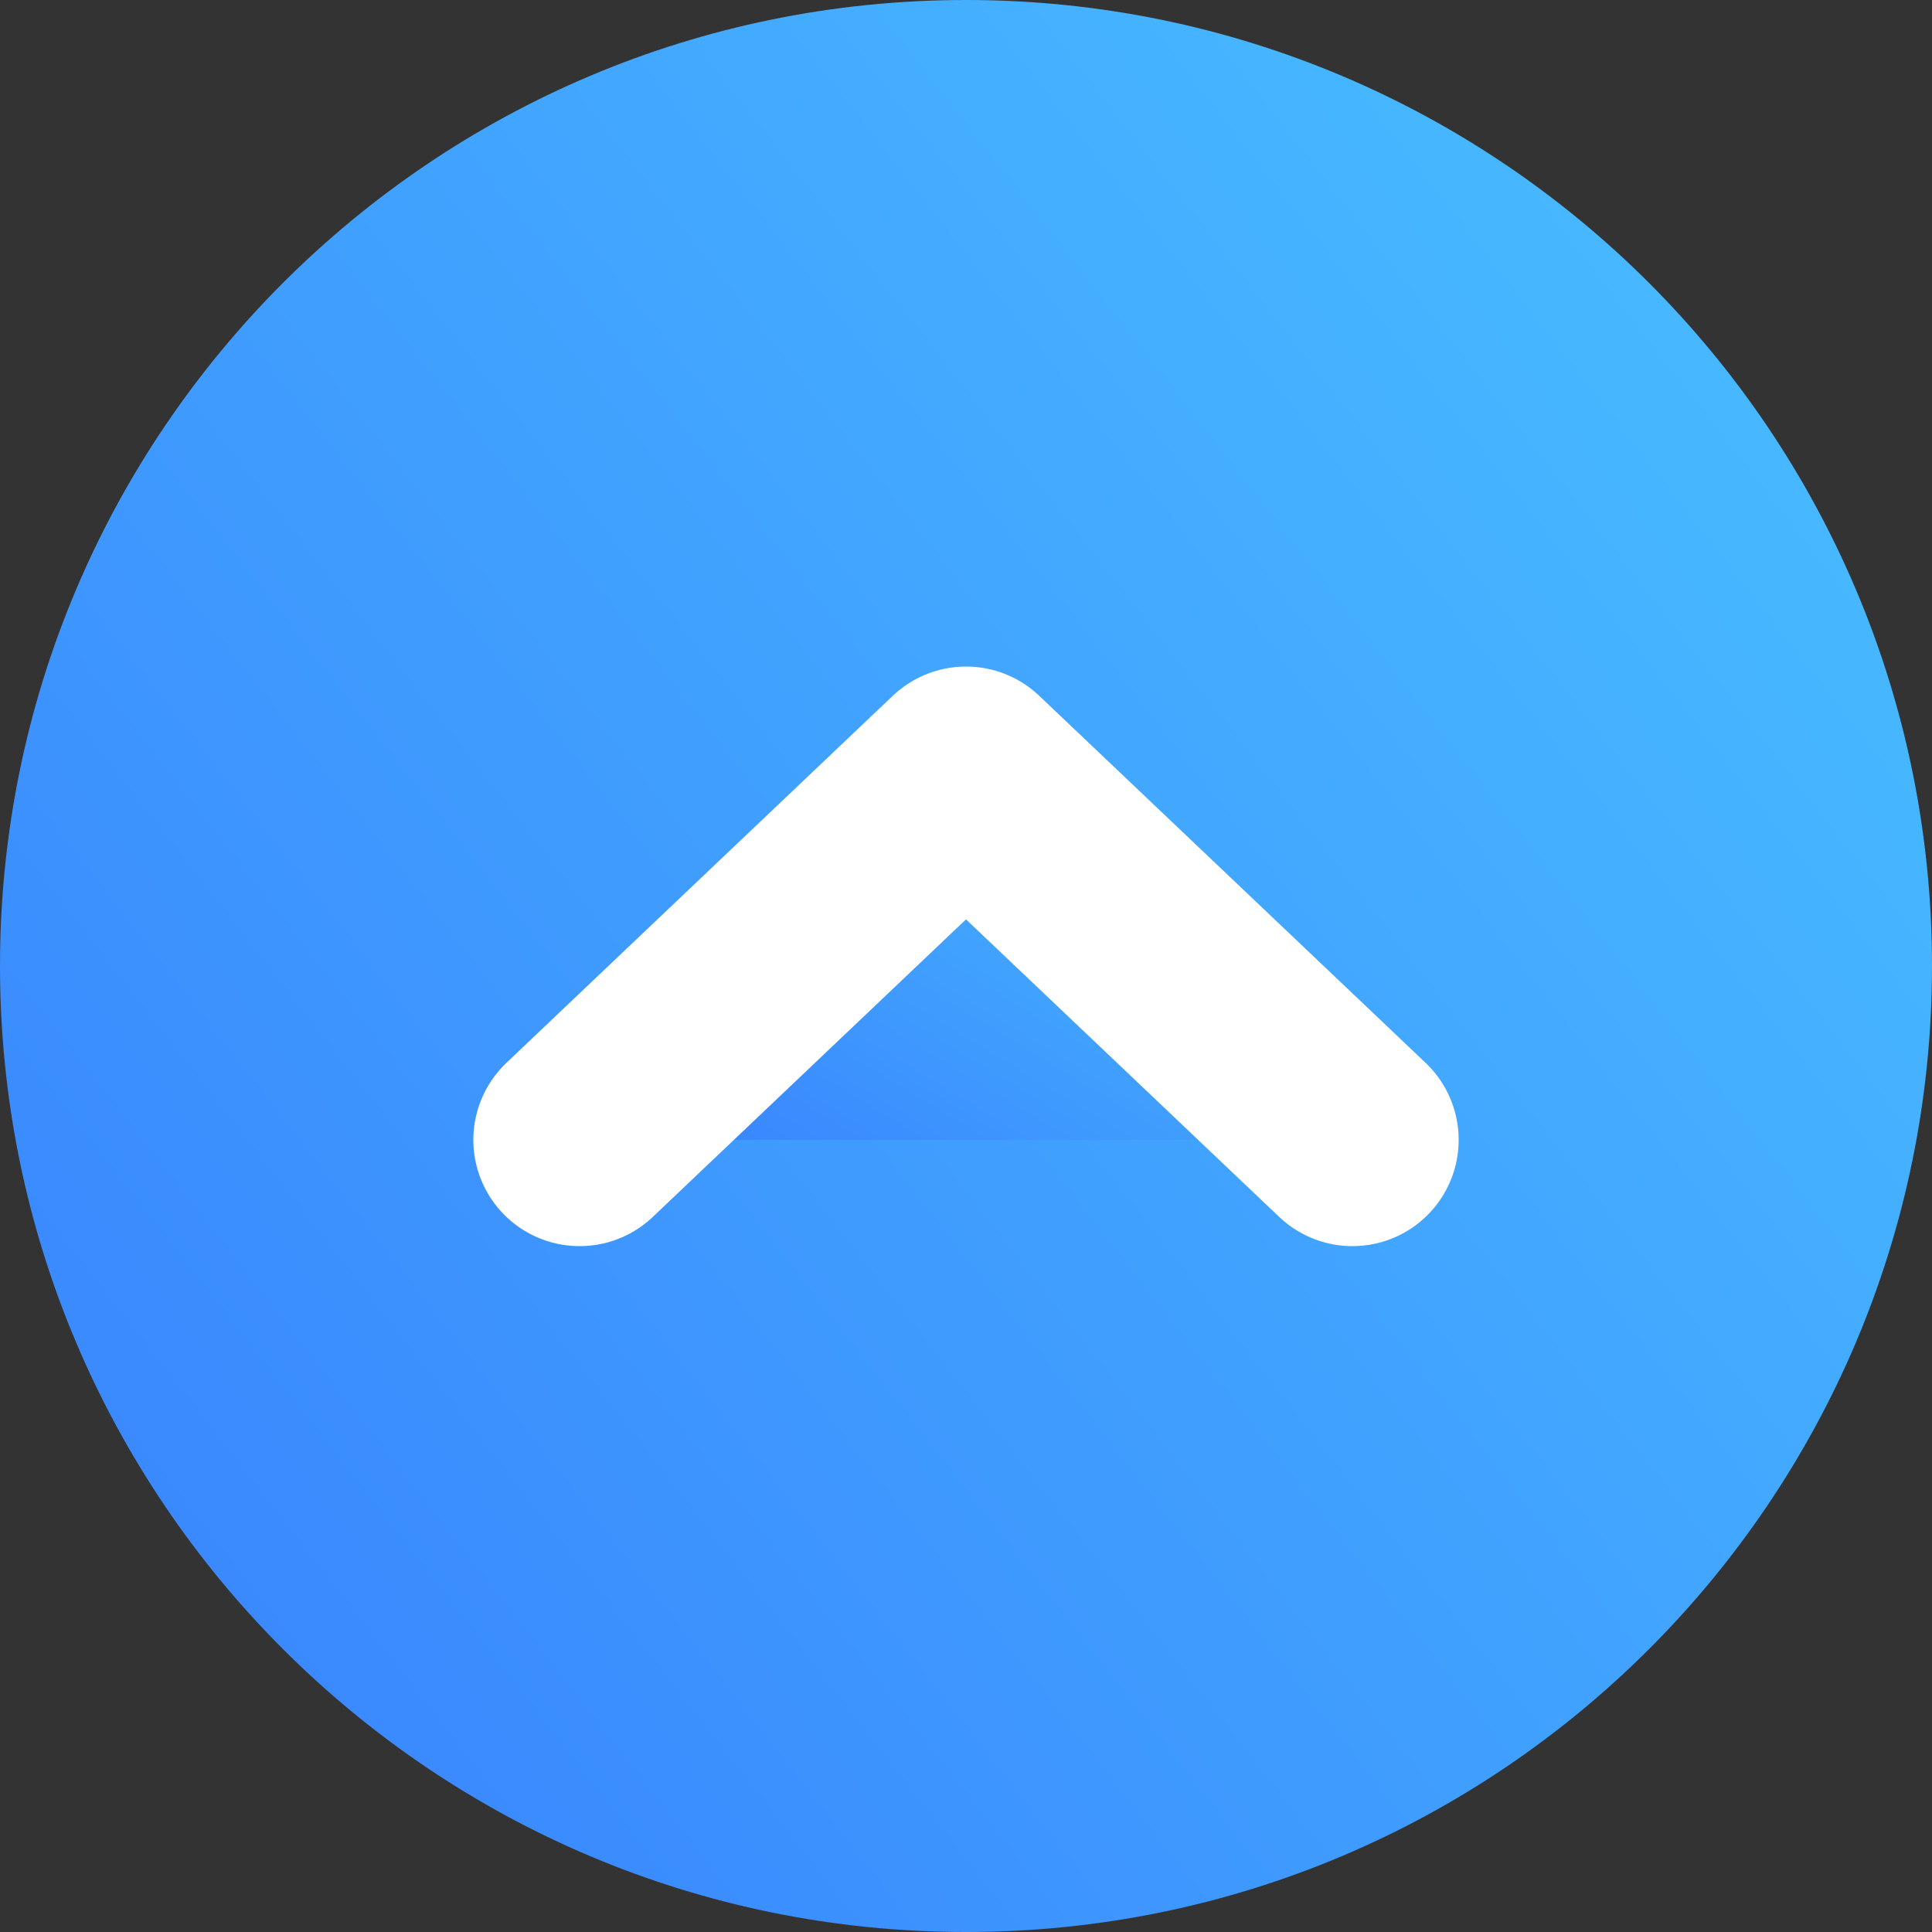 <svg width="50" height="50" viewBox="0 0 50 50" fill="none" xmlns="http://www.w3.org/2000/svg">
<rect x="0" y="0" width="50" height="50" fill="#333333" stroke="none"/>
<path d="M25 50C38.807 50 50 38.807 50 25C50 11.193 38.807 0 25 0C11.193 0 0 11.193 0 25C0 38.807 11.193 50 25 50Z" fill="url(#paint0_linear_305_5)"/>
<path d="M15 29.5L25 20L35 29.5" fill="url(#paint1_linear_305_5)"/>
<path d="M15 29.5L25 20L35 29.5" stroke="white" stroke-width="5.5" stroke-linecap="round" stroke-linejoin="round"/>
<defs>
<linearGradient id="paint0_linear_305_5" x1="50" y1="8.333" x2="5.556" y2="43.056" gradientUnits="userSpaceOnUse">
<stop stop-color="#48BDFF"/>
<stop offset="1" stop-color="#3A88FE"/>
</linearGradient>
<linearGradient id="paint1_linear_305_5" x1="35" y1="21.583" x2="27.273" y2="34.292" gradientUnits="userSpaceOnUse">
<stop stop-color="#48BDFF"/>
<stop offset="1" stop-color="#3A88FE"/>
</linearGradient>
</defs>
</svg>
